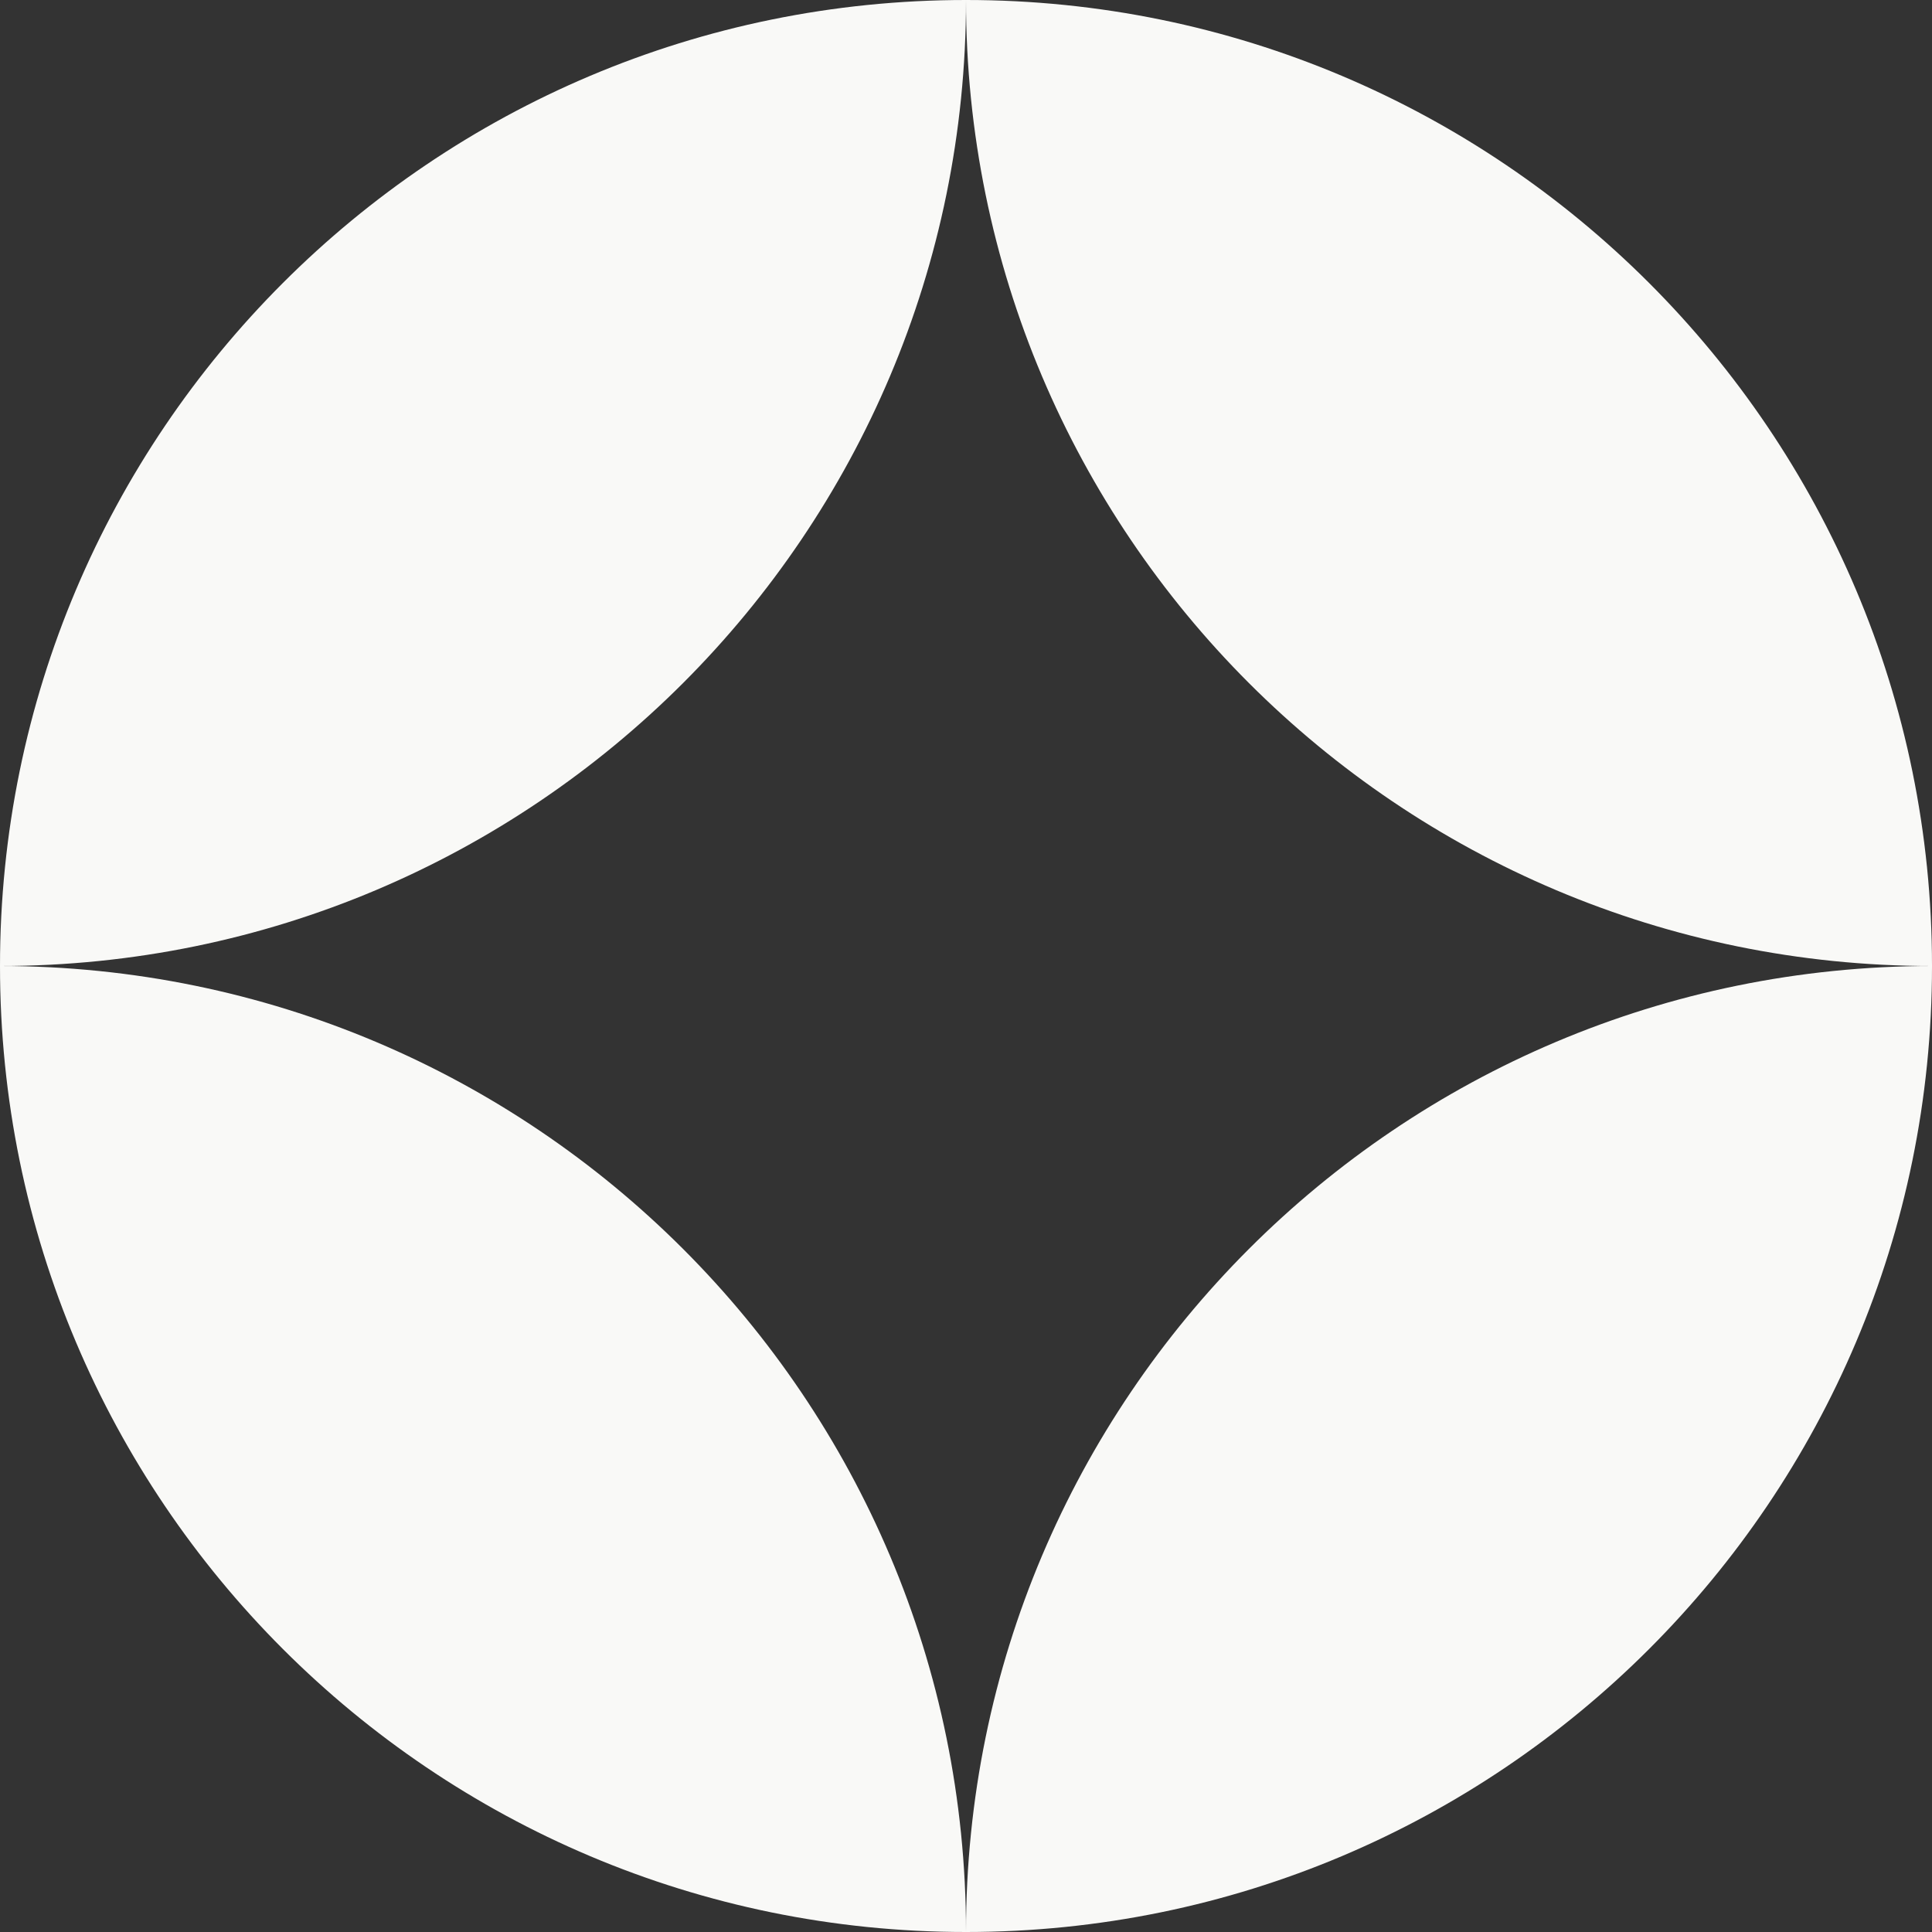 <?xml version="1.0" encoding="UTF-8"?>
<svg id="Layer_2" data-name="Layer 2" xmlns="http://www.w3.org/2000/svg" viewBox="0 0 852.56 852.56">
  <rect x="0" y="0" width="852.56" height="852.56" fill="#333333" stroke="none"/>
  <defs>
    <style>
      .cls-1 {
        fill: #f9f9f7;
        stroke-width: 0px;
      }
    </style>
  </defs>
  <g id="Layer_1-2" data-name="Layer 1">
    <g>
      <path class="cls-1" d="M426.28,0c0,235.43,190.85,426.28,426.28,426.28C852.56,190.85,661.71,0,426.28,0S0,190.85,0,426.28C235.43,426.28,426.28,235.43,426.28,0Z"/>
      <path class="cls-1" d="M426.28,852.56c0-235.43-190.85-426.28-426.28-426.28,0,235.43,190.85,426.28,426.28,426.28s426.28-190.85,426.28-426.28c-235.43,0-426.28,190.85-426.28,426.28Z"/>
    </g>
  </g>
</svg>